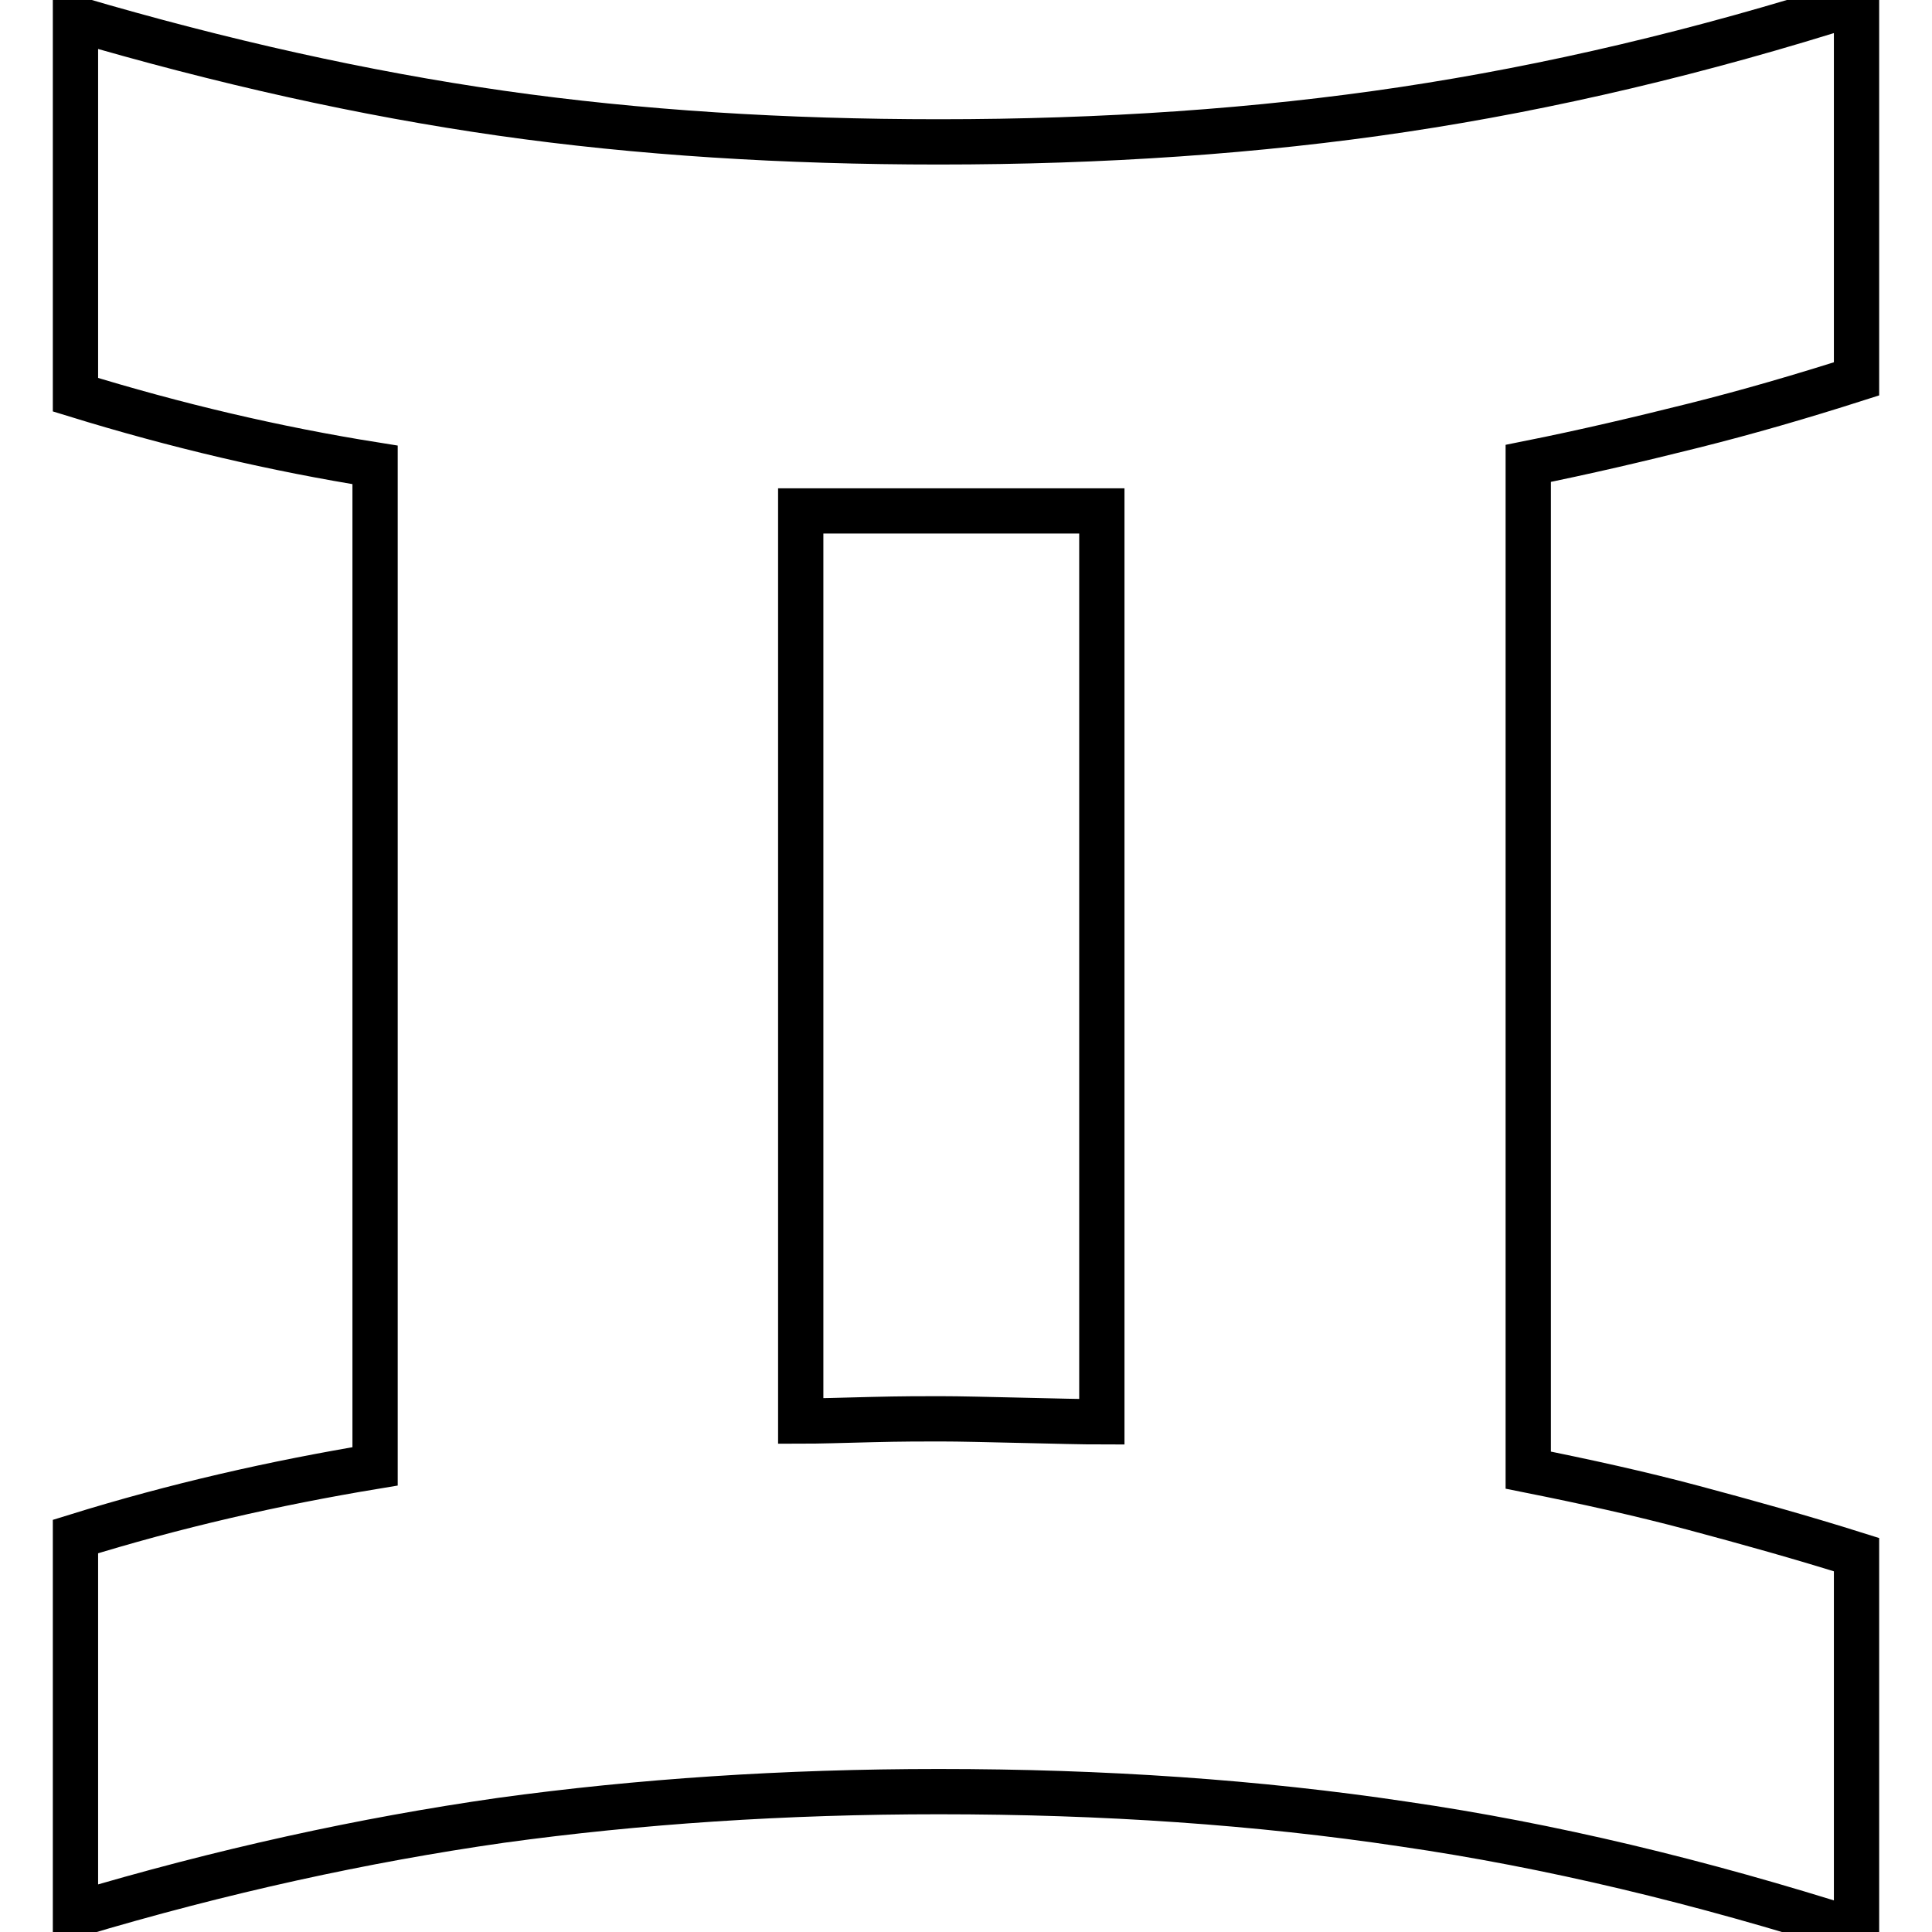 <?xml version="1.0" encoding="utf-8"?>
<!-- Svg Vector Icons : http://www.onlinewebfonts.com/icon -->
<!DOCTYPE svg PUBLIC "-//W3C//DTD SVG 1.1//EN" "http://www.w3.org/Graphics/SVG/1.1/DTD/svg11.dtd">
<svg version="1.1" xmlns="http://www.w3.org/2000/svg" xmlns:xlink="http://www.w3.org/1999/xlink" x="0px" y="0px" viewBox="0 0 256 256" enable-background="new 0 0 256 256" xml:space="preserve">
<g> <path stroke-width="6" fill-opacity="0" stroke="#000000"  d="M10,203.6c13.2-4.1,26.4-7.1,39.7-9.3V61.6c-13.2-2.1-26.4-5.2-39.7-9.3V2.5C29.4,8.2,48.2,12.4,66.4,15 c18.2,2.6,37.6,3.8,58,3.8c21.7,0,42.3-1.4,61.6-4.3c19.3-2.9,39.3-7.6,60-14.2v49.9c-7.2,2.3-14.4,4.4-21.6,6.2s-14.4,3.5-21.9,5 v133.4c7.5,1.5,14.8,3.1,21.9,5s14.3,3.9,21.6,6.2v49.9c-20.7-6.6-40.7-11.4-60-14.2c-19.3-2.9-39.8-4.3-61.6-4.3 c-20.5,0-39.8,1.3-58,3.8c-18.2,2.6-37,6.7-56.4,12.5V203.6L10,203.6z M124.5,188c2.8,0,6.4,0.1,10.9,0.2c4.5,0.1,8,0.2,10.6,0.2 V67.7h-21.4h-18.5v120.6c2.3,0,5.5-0.1,9.4-0.2S122.4,188,124.5,188z"/></g>
</svg>
